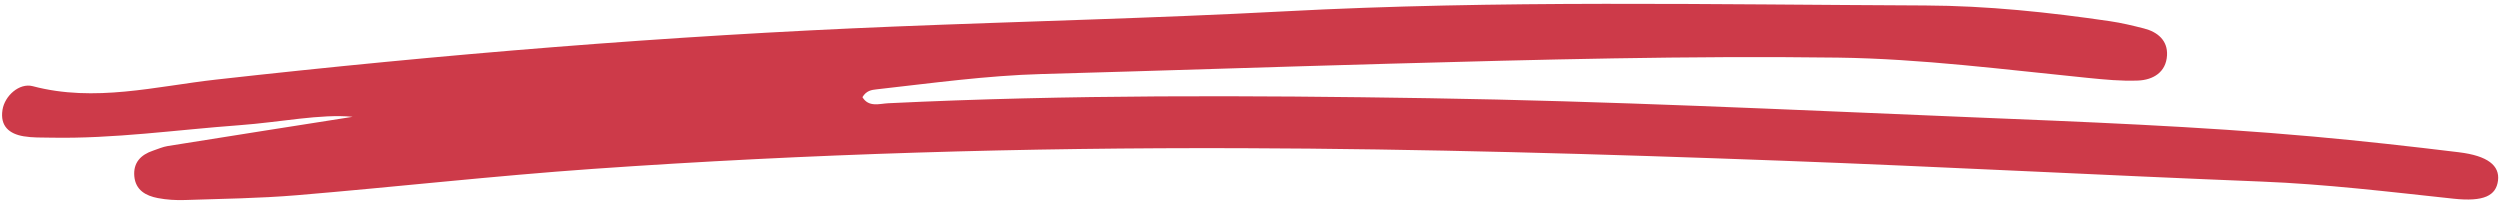 <?xml version="1.0" encoding="UTF-8"?><svg xmlns="http://www.w3.org/2000/svg" xmlns:xlink="http://www.w3.org/1999/xlink" data-name="Layer 2" height="68.3" preserveAspectRatio="xMidYMid meet" version="1.0" viewBox="-0.7 -1.3 845.4 68.3" width="845.4" zoomAndPan="magnify"><g data-name="Layer 1" id="change1_1"><path d="M830.84,50.19c-16.42-2-32.86-3.84-49.34-5.32-39.06-3.51-78.23-4.98-117.4-6.6-60.49-2.5-120.96-5.4-181.5-6.36-60.98-.97-121.96-1.24-182.91,1.7-2.99,.14-6.63,1.47-8.75-2.06,1.34-2.22,3.08-2.45,4.8-2.64,18.6-2.08,37.14-4.66,55.89-5.18,39.18-1.08,78.36-2.41,117.55-3.49,50.51-1.39,101.02-2.73,151.55-2.06,28.32,.38,56.44,4.05,84.6,6.86,5.62,.56,11.3,1.12,16.92,.9,5.16-.2,9.54-2.81,9.85-8.54,.27-4.99-3.15-7.91-7.83-9.09-3.79-.96-7.62-1.89-11.49-2.45-20.7-3.03-41.5-5.22-62.43-5.31-72.29-.3-144.58-1.85-216.85,1.99-43.92,2.33-87.91,3.36-131.86,5.14-76.62,3.1-152.97,9.39-229.18,17.92-20.49,2.29-41.13,7.79-62.09,2.24C5.87,26.66,.9,31.05,.14,35.86c-.86,5.5,2.3,8.12,7.17,8.93,2.98,.5,6.07,.4,9.12,.46,21.4,.42,42.57-2.65,63.84-4.21,13.81-1.01,27.53-3.9,38.29-2.84-18.89,2.97-40.71,6.39-62.52,9.88-1.7,.27-3.33,1.01-4.98,1.56-4.16,1.39-6.75,4.07-6.34,8.67,.42,4.7,3.91,6.6,7.95,7.37,2.97,.57,6.07,.76,9.1,.66,12.62-.42,25.27-.57,37.84-1.62,33.41-2.79,66.74-6.56,100.18-8.91,73.02-5.12,146.16-7.24,219.37-7,60.99,.2,121.95,1.97,182.88,4.24,53.97,2.01,107.9,4.9,161.87,7.04,21.79,.86,43.37,3.47,65.01,5.79,10.39,1.12,14.47-1.04,15.11-6.13,.63-5.06-3.49-8.38-13.2-9.56Z" fill="#cd3a49"/></g></svg>